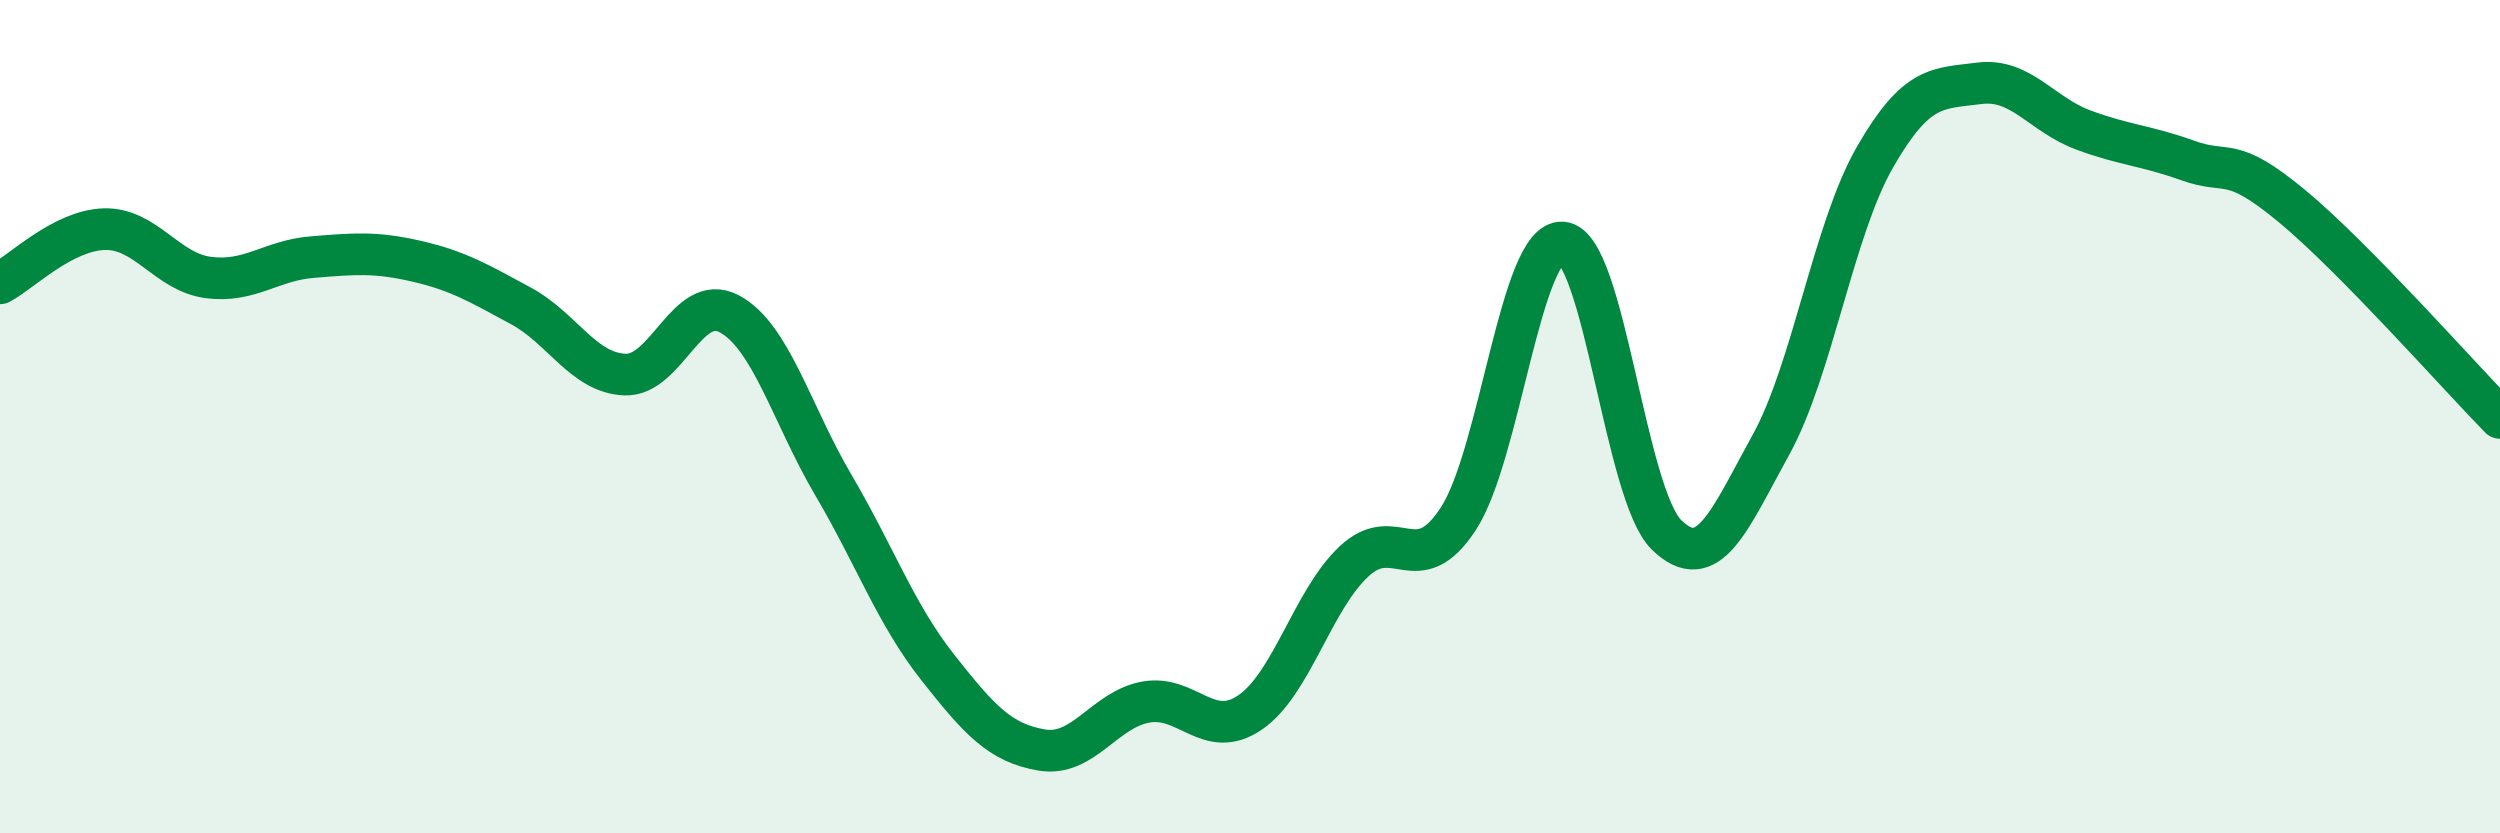 
    <svg width="60" height="20" viewBox="0 0 60 20" xmlns="http://www.w3.org/2000/svg">
      <path
        d="M 0,6.8 C 0.5,6.54 1.5,5.53 2.5,5.5 C 3.5,5.47 4,6.53 5,6.66 C 6,6.79 6.5,6.25 7.5,6.17 C 8.5,6.09 9,6.04 10,6.27 C 11,6.5 11.5,6.8 12.5,7.34 C 13.5,7.88 14,8.95 15,8.99 C 16,9.03 16.5,7 17.5,7.53 C 18.5,8.06 19,9.94 20,11.64 C 21,13.34 21.5,14.74 22.5,16.01 C 23.5,17.28 24,17.83 25,18 C 26,18.17 26.5,17.03 27.5,16.85 C 28.5,16.67 29,17.78 30,17.1 C 31,16.42 31.5,14.4 32.5,13.47 C 33.5,12.54 34,13.98 35,12.45 C 36,10.92 36.5,5.74 37.5,5.82 C 38.5,5.9 39,11.87 40,12.84 C 41,13.81 41.5,12.49 42.5,10.68 C 43.5,8.87 44,5.51 45,3.77 C 46,2.03 46.5,2.13 47.5,2 C 48.5,1.87 49,2.75 50,3.12 C 51,3.49 51.5,3.49 52.5,3.85 C 53.5,4.21 53.5,3.7 55,4.94 C 56.5,6.18 59,9.01 60,10.03L60 20L0 20Z"
        fill="#008740"
        opacity="0.1"
        stroke-linecap="round"
        stroke-linejoin="round"
      />
      <path
        d="M 0,6.8 C 0.5,6.54 1.5,5.53 2.5,5.5 C 3.5,5.47 4,6.53 5,6.66 C 6,6.79 6.5,6.25 7.5,6.17 C 8.5,6.09 9,6.04 10,6.27 C 11,6.5 11.5,6.8 12.5,7.34 C 13.5,7.88 14,8.95 15,8.99 C 16,9.03 16.5,7 17.5,7.53 C 18.5,8.06 19,9.94 20,11.64 C 21,13.34 21.5,14.74 22.5,16.01 C 23.5,17.28 24,17.83 25,18 C 26,18.17 26.5,17.03 27.5,16.85 C 28.5,16.67 29,17.78 30,17.1 C 31,16.42 31.5,14.4 32.5,13.47 C 33.5,12.54 34,13.98 35,12.45 C 36,10.92 36.5,5.74 37.5,5.82 C 38.5,5.9 39,11.87 40,12.84 C 41,13.81 41.5,12.49 42.5,10.68 C 43.5,8.87 44,5.51 45,3.77 C 46,2.03 46.5,2.13 47.5,2 C 48.5,1.87 49,2.75 50,3.12 C 51,3.49 51.5,3.49 52.5,3.85 C 53.5,4.21 53.5,3.7 55,4.94 C 56.5,6.18 59,9.01 60,10.03"
        stroke="#008740"
        stroke-width="1"
        fill="none"
        stroke-linecap="round"
        stroke-linejoin="round"
      />
    </svg>
  